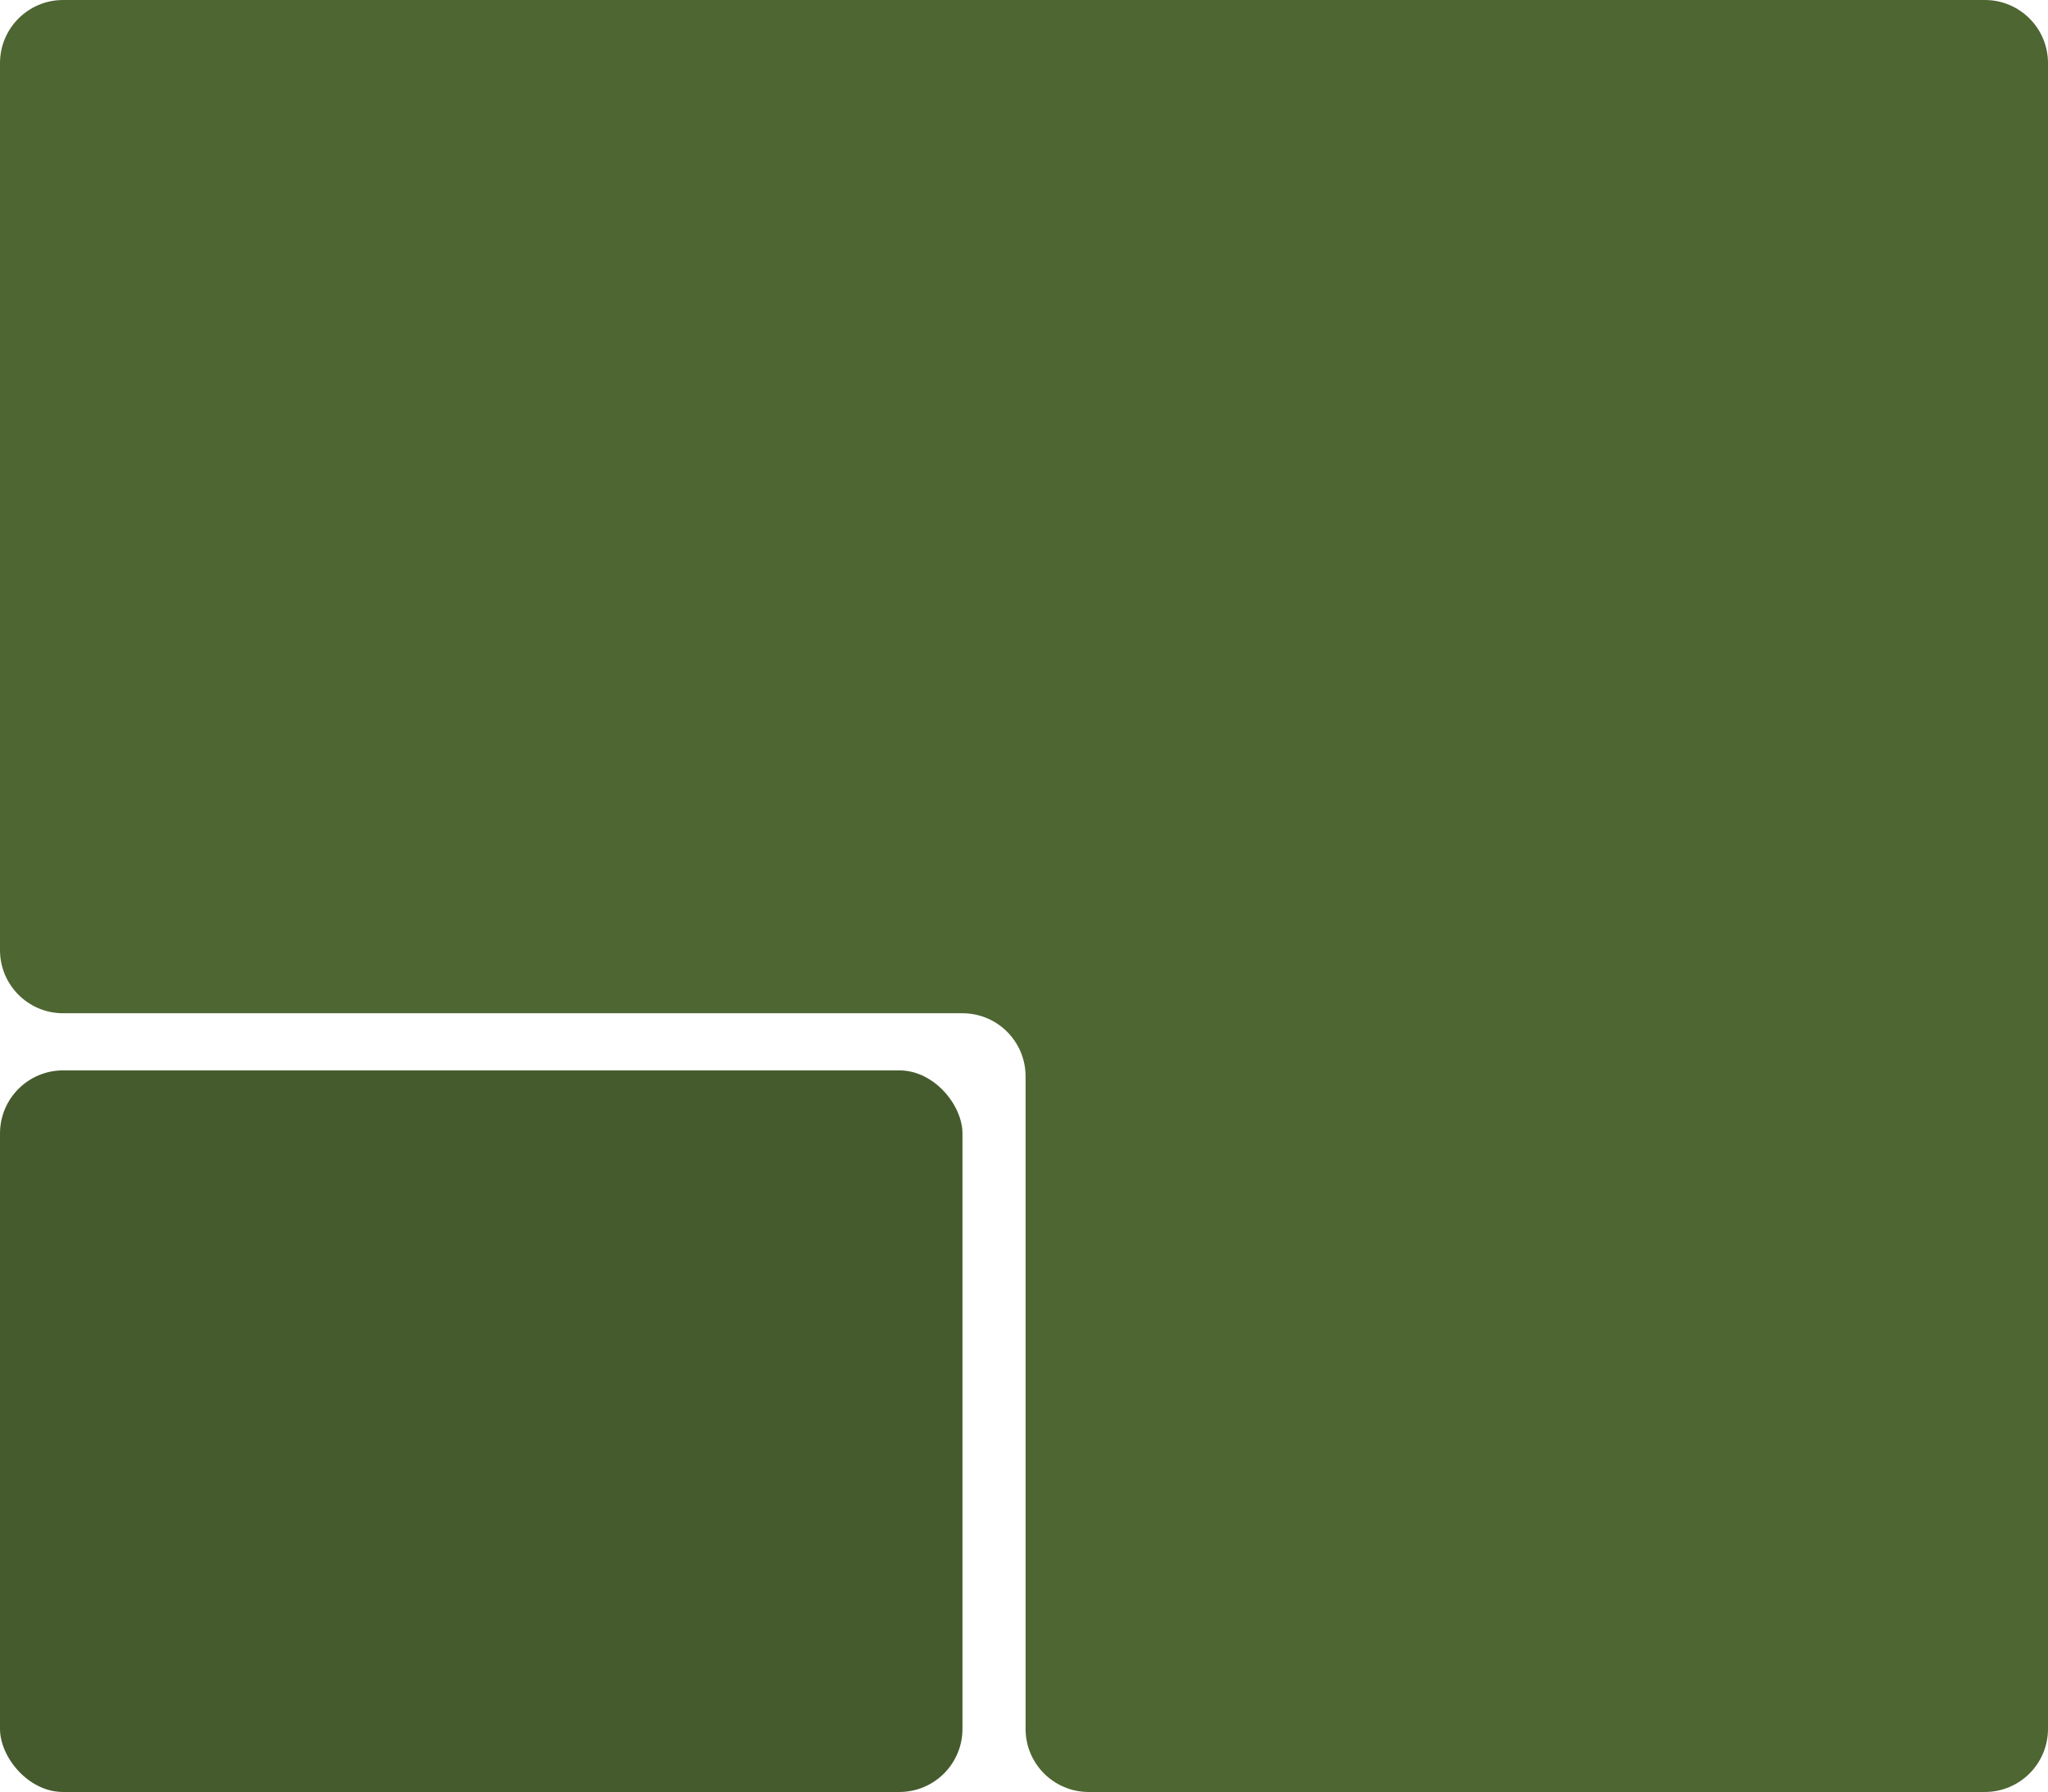 <svg width="649" height="568" viewBox="0 0 649 568" fill="none" xmlns="http://www.w3.org/2000/svg">
<path fill-rule="evenodd" clip-rule="evenodd" d="M649 20C649 8.954 640.046 0 629 0H20C8.954 0 0 8.954 0 20V301.168C0 312.213 8.954 321.168 20 321.168H305C316.046 321.168 325 330.122 325 341.168V548C325 559.046 333.954 568 345 568H629C640.046 568 649 559.046 649 548V20Z" fill="#4E6632"/>
<rect y="339.275" width="305" height="228.725" rx="20" fill="#465B2D"/>
</svg>
